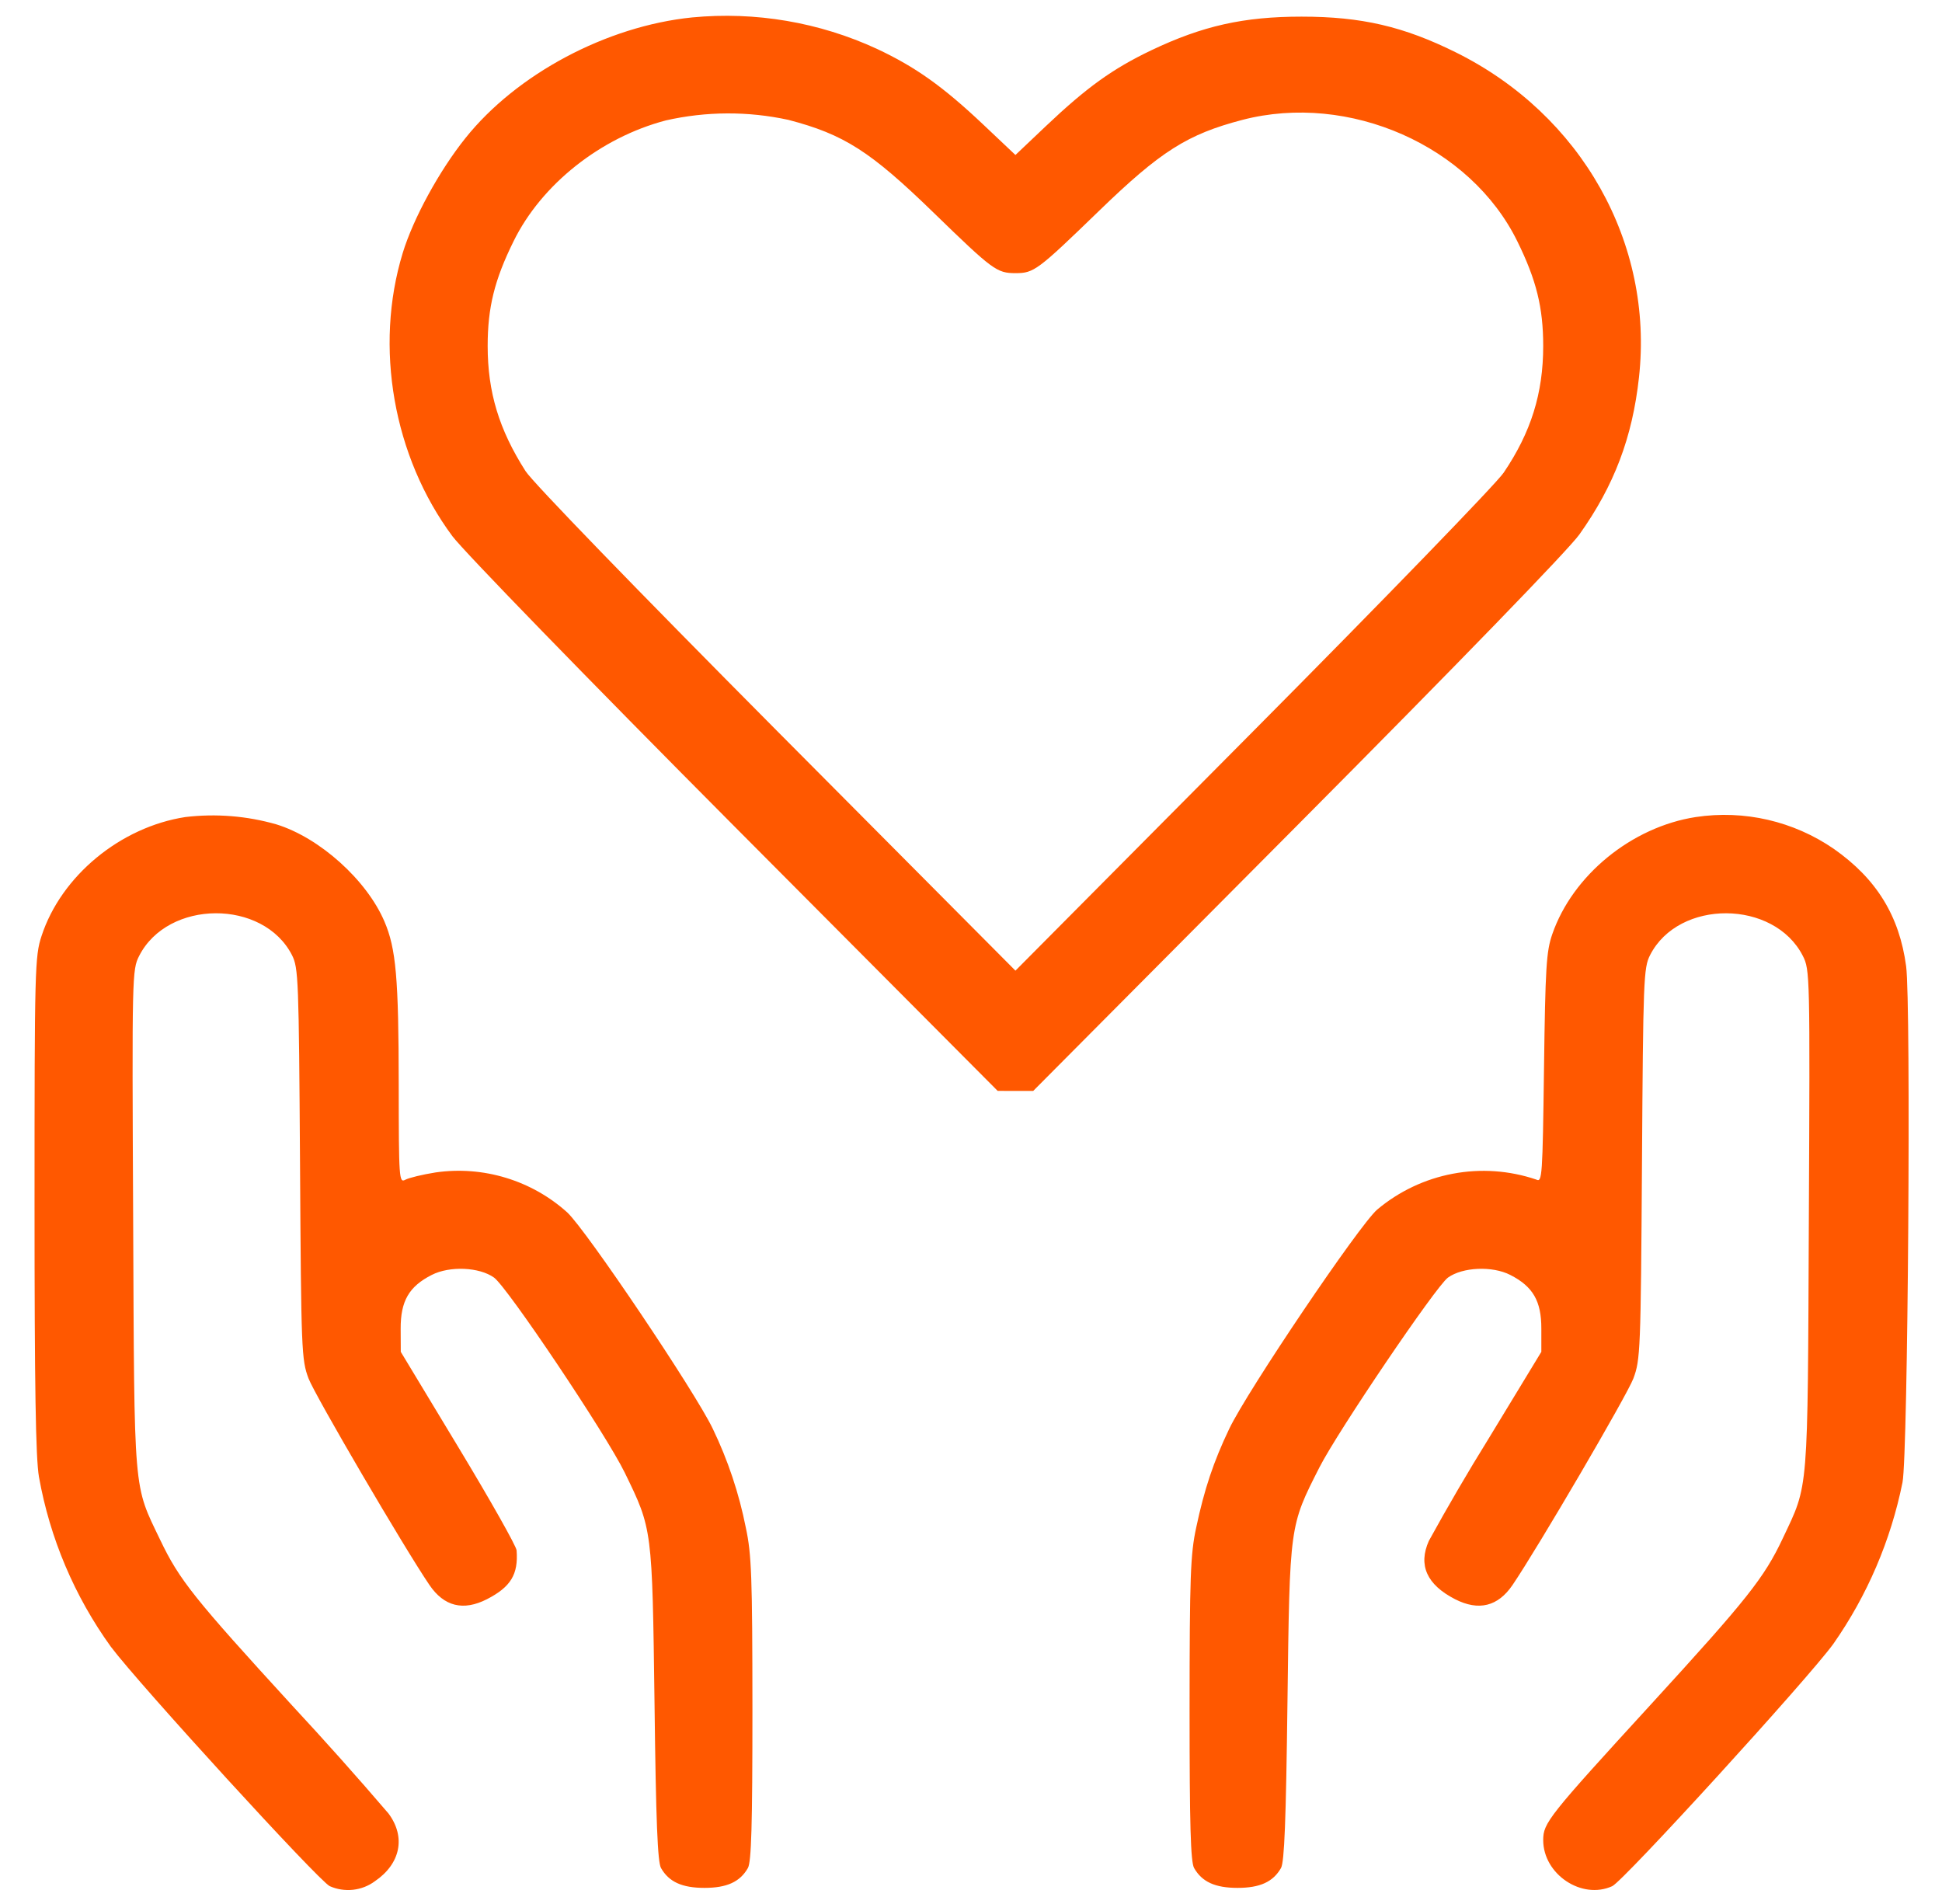 <svg width="51" height="50" viewBox="0 0 51 50" fill="none" xmlns="http://www.w3.org/2000/svg">
<path fill-rule="evenodd" clip-rule="evenodd" d="M18.173 0.458C15.929 0.686 13.567 1.944 12.221 3.629C11.535 4.487 10.854 5.734 10.576 6.644C9.822 9.112 10.329 11.989 11.88 14.08C12.177 14.476 15.38 17.776 19.3 21.715L26.2 28.647L26.667 28.649H27.133L34.075 21.668C38.317 17.402 41.196 14.432 41.479 14.033C42.391 12.75 42.869 11.488 43.042 9.912C43.432 6.385 41.535 3.015 38.24 1.379C36.859 0.693 35.753 0.437 34.18 0.437C32.661 0.437 31.581 0.679 30.234 1.321C29.219 1.806 28.54 2.294 27.46 3.318L26.667 4.07L25.827 3.276C24.76 2.268 24.044 1.76 23.031 1.284C21.514 0.583 19.837 0.298 18.173 0.458ZM20.705 3.148C22.163 3.529 22.856 3.97 24.52 5.587C26.076 7.098 26.177 7.173 26.671 7.173C27.152 7.173 27.248 7.101 28.86 5.54C30.479 3.972 31.182 3.526 32.628 3.148C35.431 2.42 38.618 3.829 39.848 6.338C40.349 7.355 40.527 8.079 40.527 9.086C40.527 10.328 40.207 11.352 39.488 12.414C39.292 12.703 36.327 15.764 32.899 19.215L26.667 25.49L20.395 19.183C16.699 15.463 13.992 12.668 13.803 12.374C13.105 11.282 12.807 10.297 12.807 9.086C12.807 8.079 12.984 7.355 13.486 6.338C14.218 4.845 15.77 3.612 17.487 3.162C18.546 2.922 19.644 2.917 20.705 3.148ZM4.869 21.456C3.161 21.719 1.607 23.003 1.091 24.58C0.916 25.114 0.907 25.429 0.907 31.627C0.907 36.401 0.937 38.291 1.023 38.785C1.31 40.394 1.955 41.918 2.911 43.244C3.651 44.231 8.383 49.407 8.66 49.532C8.851 49.617 9.061 49.649 9.269 49.627C9.477 49.604 9.675 49.528 9.843 49.404C10.52 48.944 10.662 48.242 10.203 47.624C9.378 46.661 8.534 45.715 7.671 44.786C5.097 41.975 4.71 41.489 4.211 40.447C3.497 38.958 3.529 39.34 3.497 32.026C3.466 25.597 3.469 25.466 3.655 25.102C4.411 23.619 6.915 23.607 7.669 25.084C7.837 25.415 7.848 25.721 7.879 30.56C7.909 35.481 7.918 35.708 8.103 36.2C8.271 36.643 10.616 40.65 11.278 41.623C11.661 42.187 12.167 42.313 12.788 41.996C13.413 41.674 13.614 41.347 13.567 40.715C13.56 40.605 12.872 39.387 12.039 38.008L10.525 35.5L10.522 34.893C10.52 34.167 10.739 33.785 11.337 33.481C11.81 33.239 12.59 33.274 12.975 33.551C13.332 33.813 15.917 37.667 16.407 38.673C17.133 40.164 17.128 40.127 17.189 44.74C17.226 47.834 17.27 48.898 17.359 49.056C17.567 49.42 17.912 49.577 18.5 49.577C19.088 49.577 19.433 49.42 19.641 49.056C19.732 48.895 19.76 47.941 19.76 44.88C19.758 41.403 19.737 40.815 19.587 40.12C19.409 39.218 19.116 38.343 18.717 37.516C18.255 36.55 15.406 32.315 14.897 31.839C14.433 31.421 13.883 31.111 13.285 30.93C12.688 30.748 12.057 30.7 11.439 30.789C11.099 30.843 10.742 30.929 10.646 30.98C10.48 31.069 10.473 30.976 10.471 28.479C10.469 25.691 10.401 24.909 10.095 24.197C9.629 23.108 8.394 21.999 7.26 21.649C6.484 21.426 5.671 21.361 4.869 21.456ZM44.535 21.456C42.853 21.715 41.301 22.982 40.765 24.533C40.608 24.986 40.583 25.406 40.548 28.054C40.51 30.894 40.501 31.059 40.345 30.976C39.639 30.737 38.885 30.684 38.153 30.823C37.422 30.961 36.738 31.285 36.168 31.764C35.699 32.166 32.759 36.52 32.281 37.523C31.872 38.379 31.627 39.105 31.413 40.12C31.263 40.815 31.242 41.403 31.24 44.88C31.24 47.941 31.268 48.895 31.359 49.056C31.567 49.42 31.912 49.577 32.5 49.577C33.088 49.577 33.433 49.42 33.641 49.056C33.73 48.898 33.772 47.827 33.811 44.693C33.87 40.029 33.863 40.085 34.651 38.533C35.134 37.584 37.71 33.78 38.025 33.551C38.41 33.274 39.19 33.239 39.663 33.481C40.258 33.785 40.48 34.167 40.478 34.893V35.5L39.089 37.786C38.544 38.665 38.022 39.559 37.524 40.465C37.239 41.102 37.47 41.615 38.212 41.996C38.833 42.313 39.339 42.187 39.722 41.623C40.387 40.645 42.729 36.641 42.895 36.2C43.079 35.708 43.089 35.472 43.121 30.56C43.152 25.726 43.163 25.413 43.334 25.081C44.085 23.607 46.589 23.621 47.345 25.102C47.531 25.466 47.534 25.597 47.503 32.026C47.471 39.306 47.501 38.951 46.822 40.391C46.33 41.436 45.884 41.996 43.373 44.74C40.657 47.706 40.527 47.871 40.527 48.324C40.529 49.222 41.542 49.897 42.34 49.532C42.636 49.397 47.494 44.072 48.147 43.169C49.038 41.896 49.656 40.452 49.963 38.928C50.107 38.197 50.189 26.353 50.058 25.375C49.881 24.052 49.281 23.079 48.161 22.293C47.103 21.564 45.807 21.264 44.535 21.456Z" fill="#FF5800"/>
</svg>
